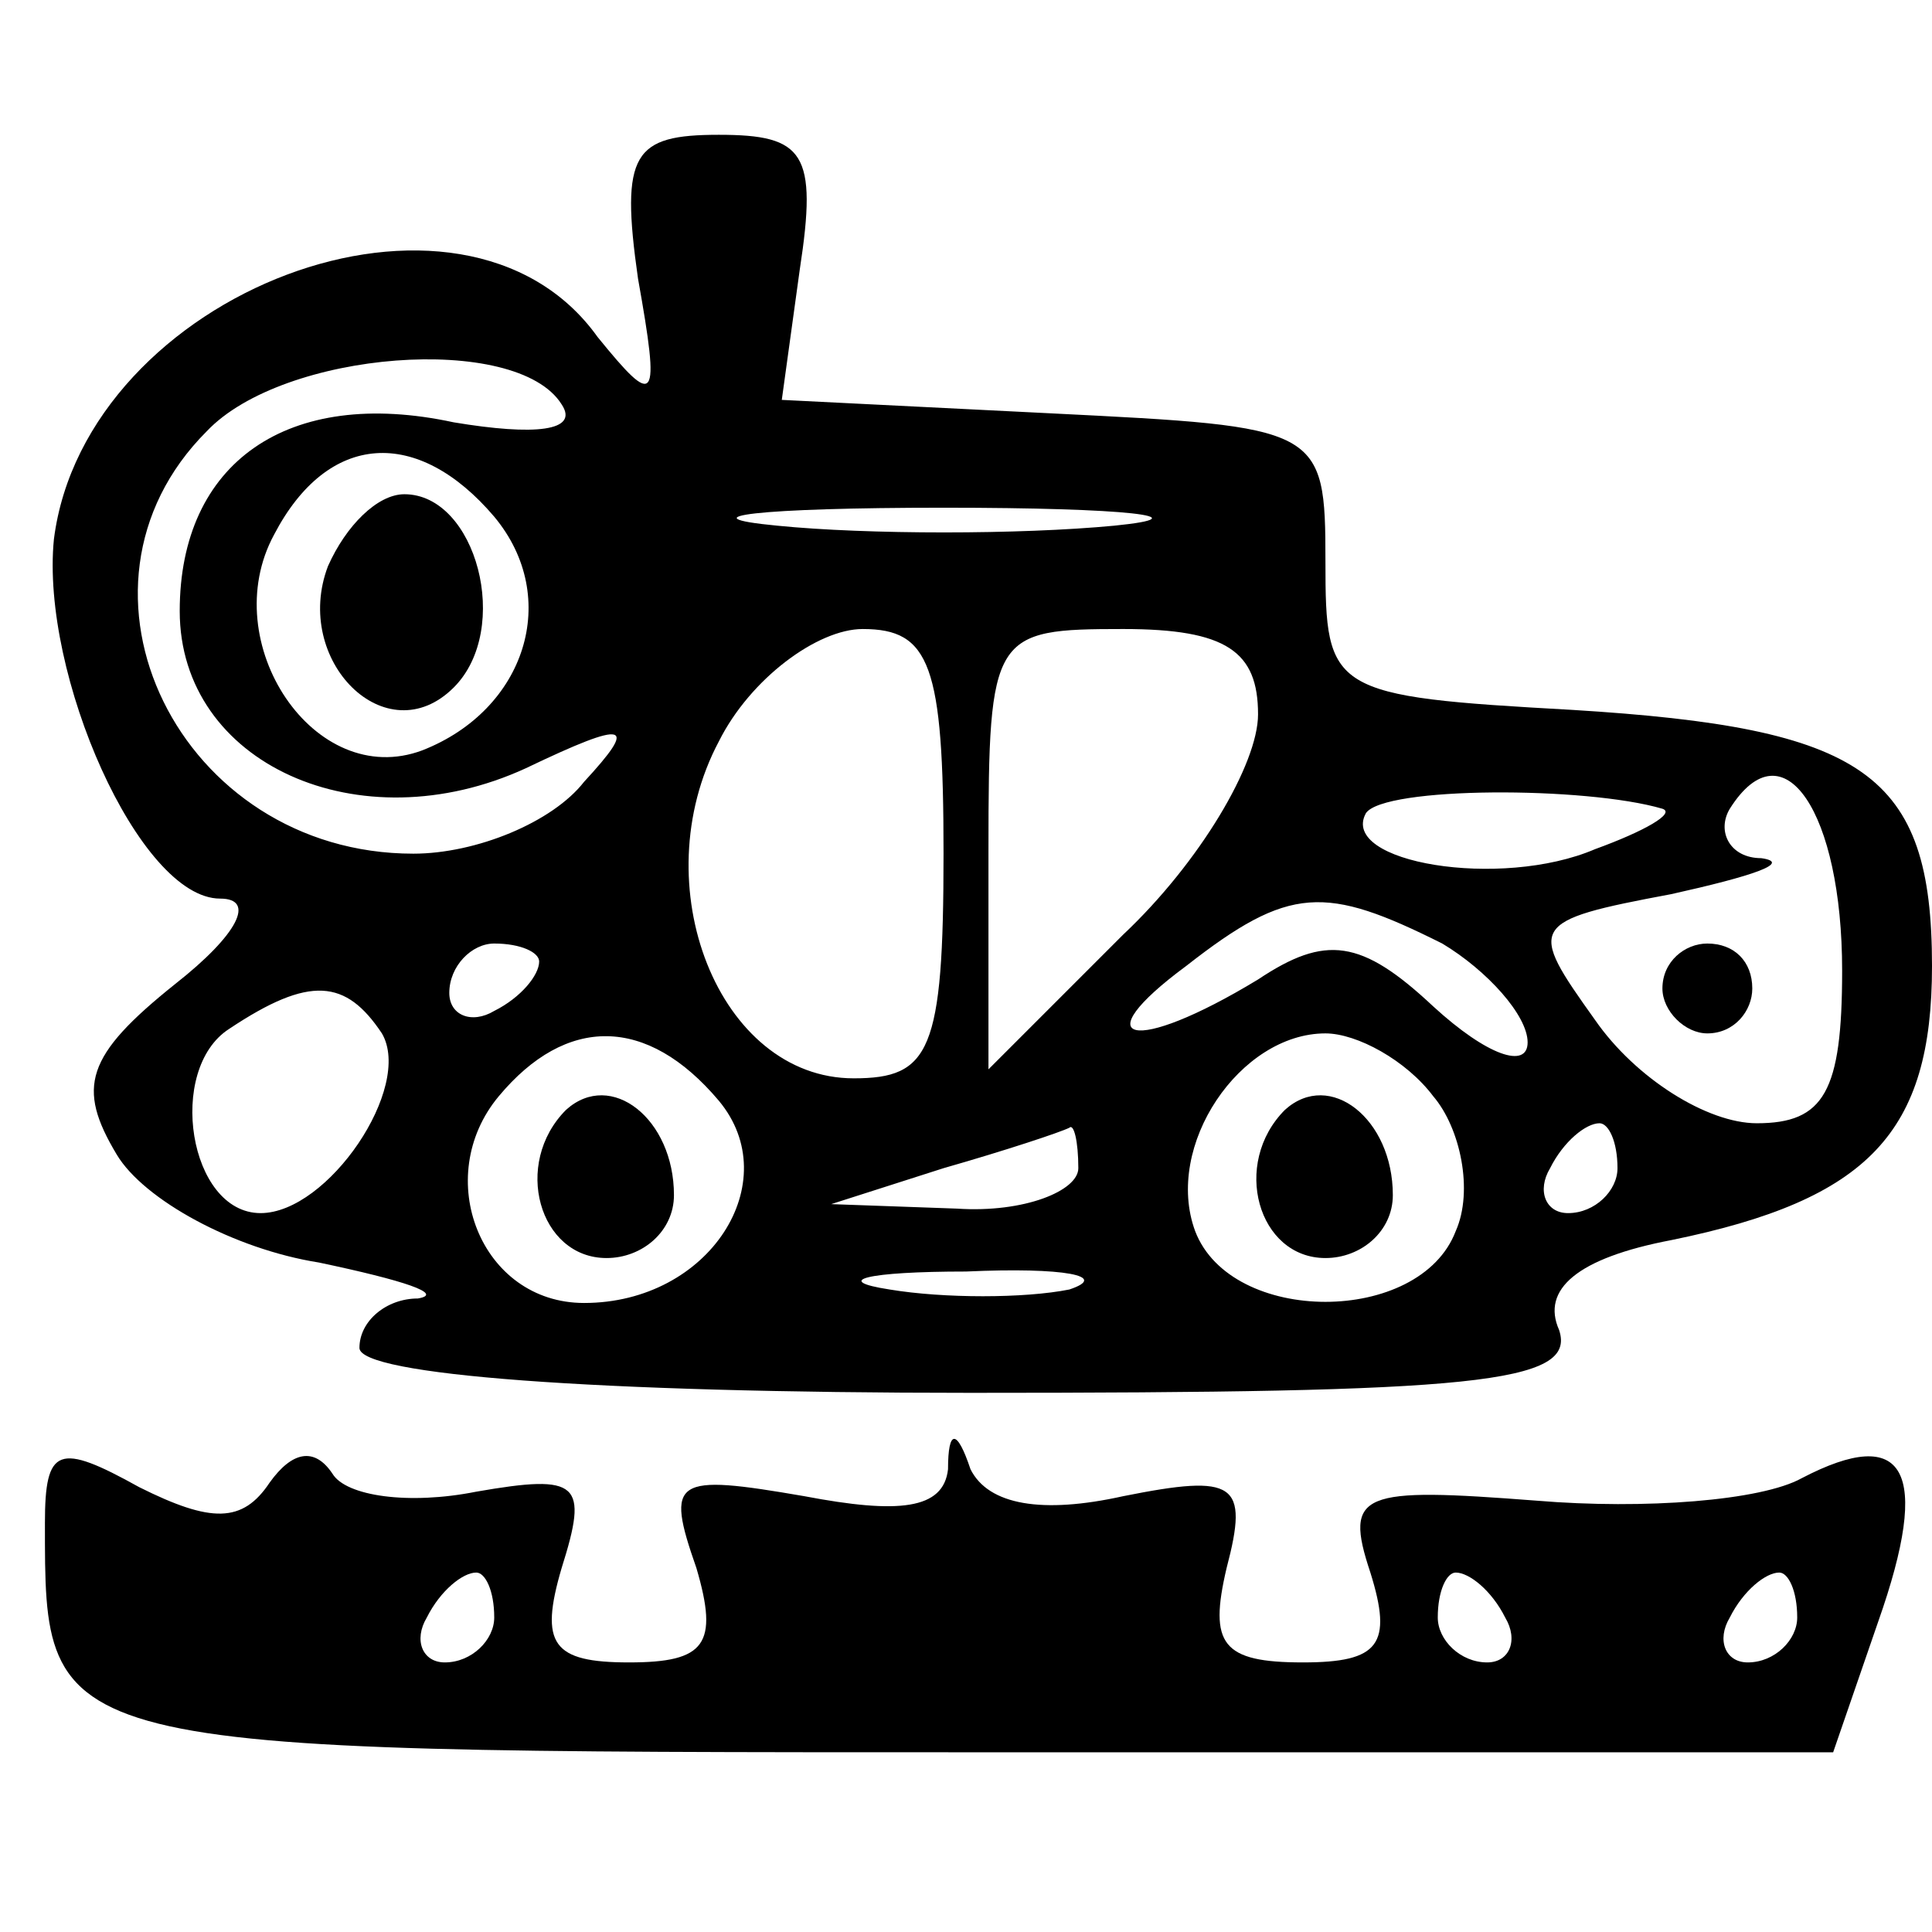 <?xml version="1.0" standalone="no"?>
<!DOCTYPE svg PUBLIC "-//W3C//DTD SVG 20010904//EN"
 "http://www.w3.org/TR/2001/REC-SVG-20010904/DTD/svg10.dtd">
<svg version="1.0" xmlns="http://www.w3.org/2000/svg"
 width="43pt" height="43pt" viewBox="0 0 43 43"
 preserveAspectRatio="xMidYMid meet">

<g transform="translate(0,43) scale(0.1,-0.1)"
fill="#000000" stroke="none">
<path d="M142 368 c5 -28 4 -29 -9 -13 -30 42 -114 10 -121 -45 -3 -30 19 -80
37 -80 8 0 4 -8 -10 -19 -20 -16 -22 -23 -13 -38 6 -10 26 -21 45 -24 19 -4
28 -7 22 -8 -7 0 -13 -5 -13 -11 0 -6 52 -10 136 -10 112 0 135 2 131 14 -4 9
4 16 25 20 44 9 58 24 58 61 0 43 -15 53 -80 57 -54 3 -55 4 -55 33 0 30 -1
30 -61 33 l-60 3 4 29 c4 26 1 30 -18 30 -19 0 -22 -4 -18 -32z m-17 -28 c4
-6 -6 -7 -24 -4 -37 8 -61 -9 -61 -42 0 -34 40 -52 77 -35 23 11 25 10 13 -3
-7 -9 -24 -16 -38 -16 -52 0 -81 59 -46 94 17 18 69 22 79 6z m-15 -25 c15
-18 7 -43 -16 -52 -24 -9 -46 24 -33 48 12 23 32 24 49 4z m138 -2 c-21 -2
-55 -2 -75 0 -21 2 -4 4 37 4 41 0 58 -2 38 -4z m-38 -73 c0 -44 -3 -50 -20
-50 -30 0 -47 43 -30 75 7 14 22 25 32 25 15 0 18 -8 18 -50z m70 31 c0 -11
-13 -33 -30 -49 l-30 -30 0 49 c0 48 1 49 30 49 23 0 30 -5 30 -19z m90 -21
c3 -1 -4 -5 -15 -9 -21 -9 -57 -3 -51 8 4 6 49 6 66 1z m40 -36 c0 -27 -4 -34
-19 -34 -11 0 -27 10 -36 23 -15 21 -15 22 17 28 18 4 27 7 20 8 -7 0 -10 6
-7 11 12 19 25 -1 25 -36z m-89 6 c10 -6 19 -16 19 -22 0 -6 -9 -3 -21 8 -16
15 -24 16 -39 6 -28 -17 -39 -14 -16 3 23 18 31 18 57 5z m-201 -4 c0 -3 -4
-8 -10 -11 -5 -3 -10 -1 -10 4 0 6 5 11 10 11 6 0 10 -2 10 -4z m-35 -16 c7
-12 -12 -40 -27 -40 -16 0 -21 32 -7 41 18 12 26 11 34 -1z m75 -15 c15 -18
-2 -45 -30 -45 -23 0 -34 28 -19 46 15 18 33 18 49 -1z m159 1 c6 -7 9 -21 5
-30 -8 -21 -50 -21 -58 0 -7 19 10 44 29 44 7 0 18 -6 24 -14z m-79 -16 c0 -5
-12 -10 -27 -9 l-28 1 25 8 c14 4 26 8 28 9 1 1 2 -3 2 -9z m120 0 c0 -5 -5
-10 -11 -10 -5 0 -7 5 -4 10 3 6 8 10 11 10 2 0 4 -4 4 -10z m-122 -27 c-10
-2 -28 -2 -40 0 -13 2 -5 4 17 4 22 1 32 -1 23 -4z"/>
<path d="M73 304 c-8 -21 13 -42 28 -27 13 13 5 43 -11 43 -6 0 -13 -7 -17
-16z"/>
<path d="M370 210 c0 -5 5 -10 10 -10 6 0 10 5 10 10 0 6 -4 10 -10 10 -5 0
-10 -4 -10 -10z"/>
<path d="M126 183 c-12 -12 -6 -33 9 -33 8 0 15 6 15 14 0 17 -14 28 -24 19z"/>
<path d="M286 183 c-12 -12 -6 -33 9 -33 8 0 15 6 15 14 0 17 -14 28 -24 19z"/>
<path d="M10 91 c0 -51 -1 -51 205 -51 l193 0 10 29 c12 34 6 44 -17 32 -9 -5
-35 -7 -59 -5 -39 3 -43 2 -37 -16 5 -16 2 -20 -15 -20 -18 0 -21 4 -17 21 5
19 2 21 -23 16 -18 -4 -30 -2 -34 6 -3 9 -5 9 -5 0 -1 -9 -11 -10 -32 -6 -29
5 -31 4 -24 -16 5 -17 2 -21 -15 -21 -17 0 -20 4 -15 21 6 19 4 21 -19 17 -15
-3 -29 -1 -32 4 -4 6 -9 5 -14 -2 -6 -9 -13 -9 -29 -1 -18 10 -21 9 -21 -8z
m100 -21 c0 -5 -5 -10 -11 -10 -5 0 -7 5 -4 10 3 6 8 10 11 10 2 0 4 -4 4 -10z
m225 0 c3 -5 1 -10 -4 -10 -6 0 -11 5 -11 10 0 6 2 10 4 10 3 0 8 -4 11 -10z
m65 0 c0 -5 -5 -10 -11 -10 -5 0 -7 5 -4 10 3 6 8 10 11 10 2 0 4 -4 4 -10z"/>
</g>
</svg>
